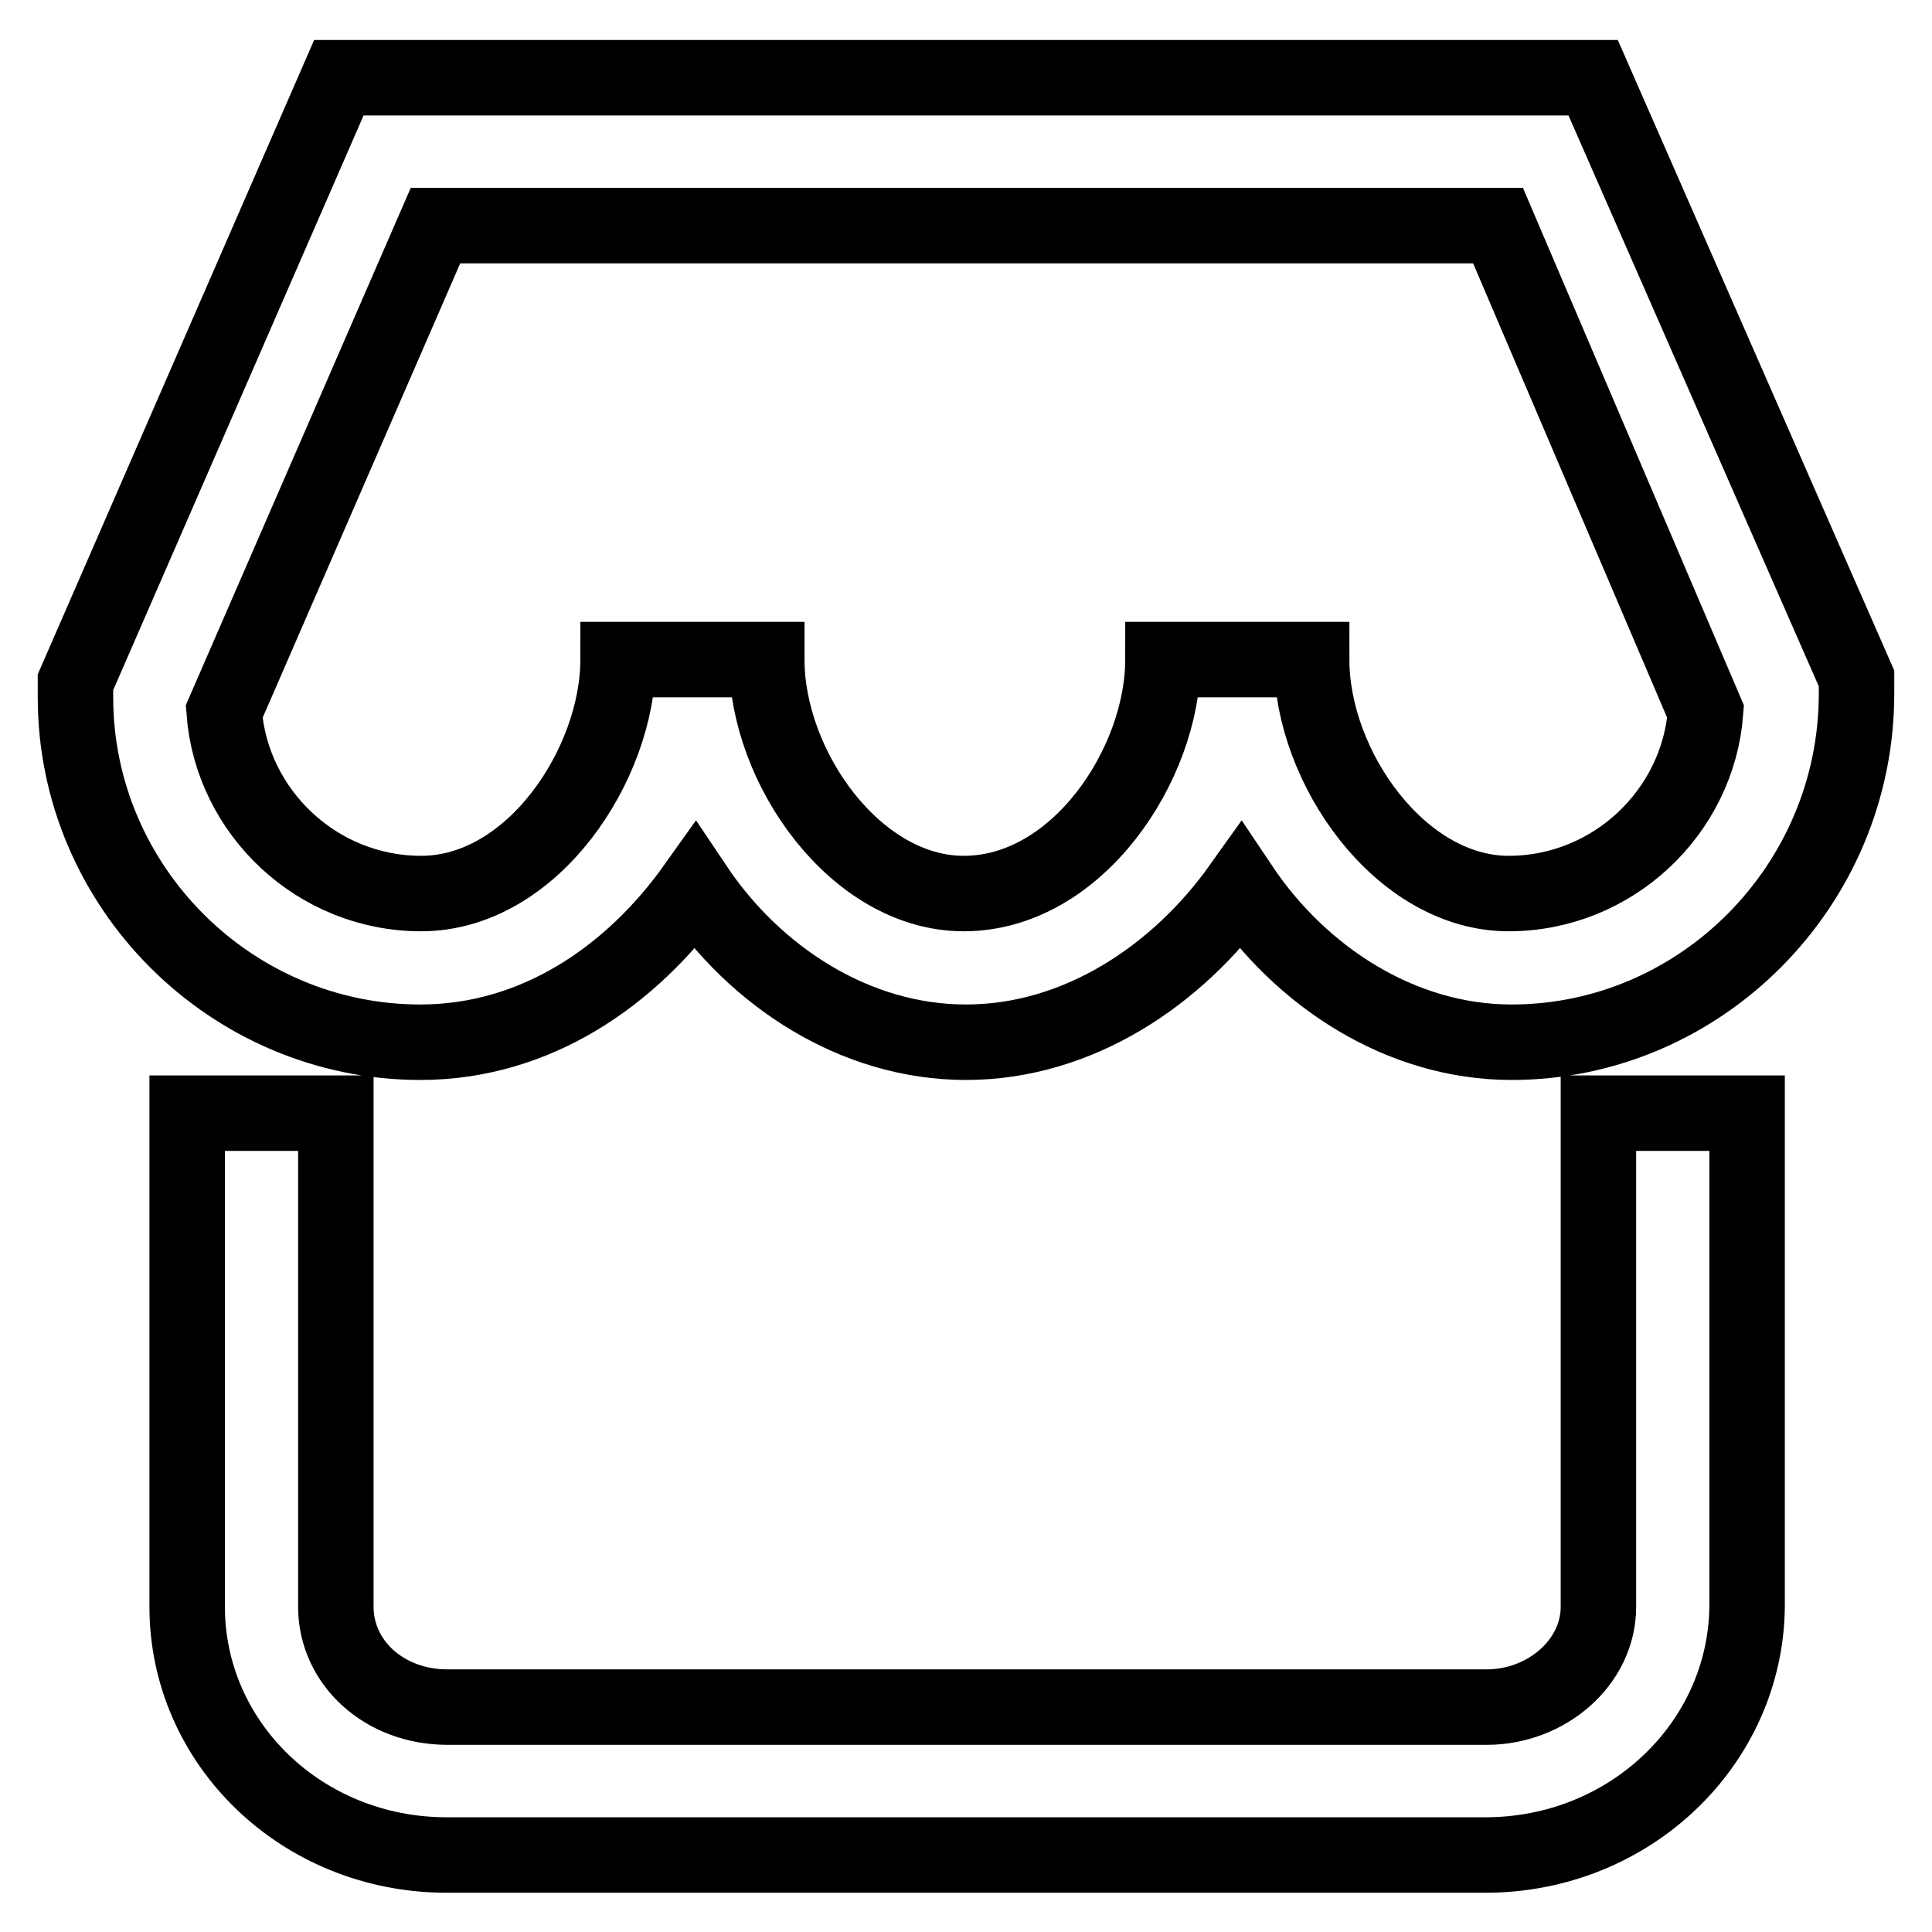 <?xml version="1.0" encoding="utf-8"?>
<!-- Svg Vector Icons : http://www.onlinewebfonts.com/icon -->
<!DOCTYPE svg PUBLIC "-//W3C//DTD SVG 1.1//EN" "http://www.w3.org/Graphics/SVG/1.1/DTD/svg11.dtd">
<svg version="1.1" xmlns="http://www.w3.org/2000/svg" xmlns:xlink="http://www.w3.org/1999/xlink" x="0px" y="0px" viewBox="0 0 256 256" enable-background="new 0 0 256 256" xml:space="preserve">
<g> <path stroke-width="10" fill-opacity="0" stroke="#000000"  d="M200.3,138.1c-14.8,0-28-8.8-35.9-20.6c-8.4,11.8-21.6,20.6-36.4,20.6s-28-8.8-35.9-20.6 c-8.4,11.8-21.1,20.6-36.4,20.6c-25.1,0-45.7-20.6-45.7-45.7v-2l34.9-80.1h166.2L246,89.9v2C246,117.4,225.3,138.1,200.3,138.1z  M154.1,87.4h19.7c0,14.3,11.8,31,26.1,31c13.8,0,25.1-10.8,26.1-24.1l-27.5-64.4H57.7l-28,64.4c1,13.3,12.3,24.1,26.1,24.1 c14.8,0,26.1-17.2,26.1-31h19.7c0,14.3,11.8,31,26.1,31C142.8,118.4,154.1,101.2,154.1,87.4L154.1,87.4z M196.8,245.8H59.2 c-19.2,0-34.4-14.8-34.4-32.9v-65.4h19.7v65.4c0,7.4,6.4,13.3,14.8,13.3h137.7c7.9,0,14.8-5.9,14.8-13.3v-65.4h19.7v65.4 C231.3,231,216,245.8,196.8,245.8L196.8,245.8z"/></g>
</svg>